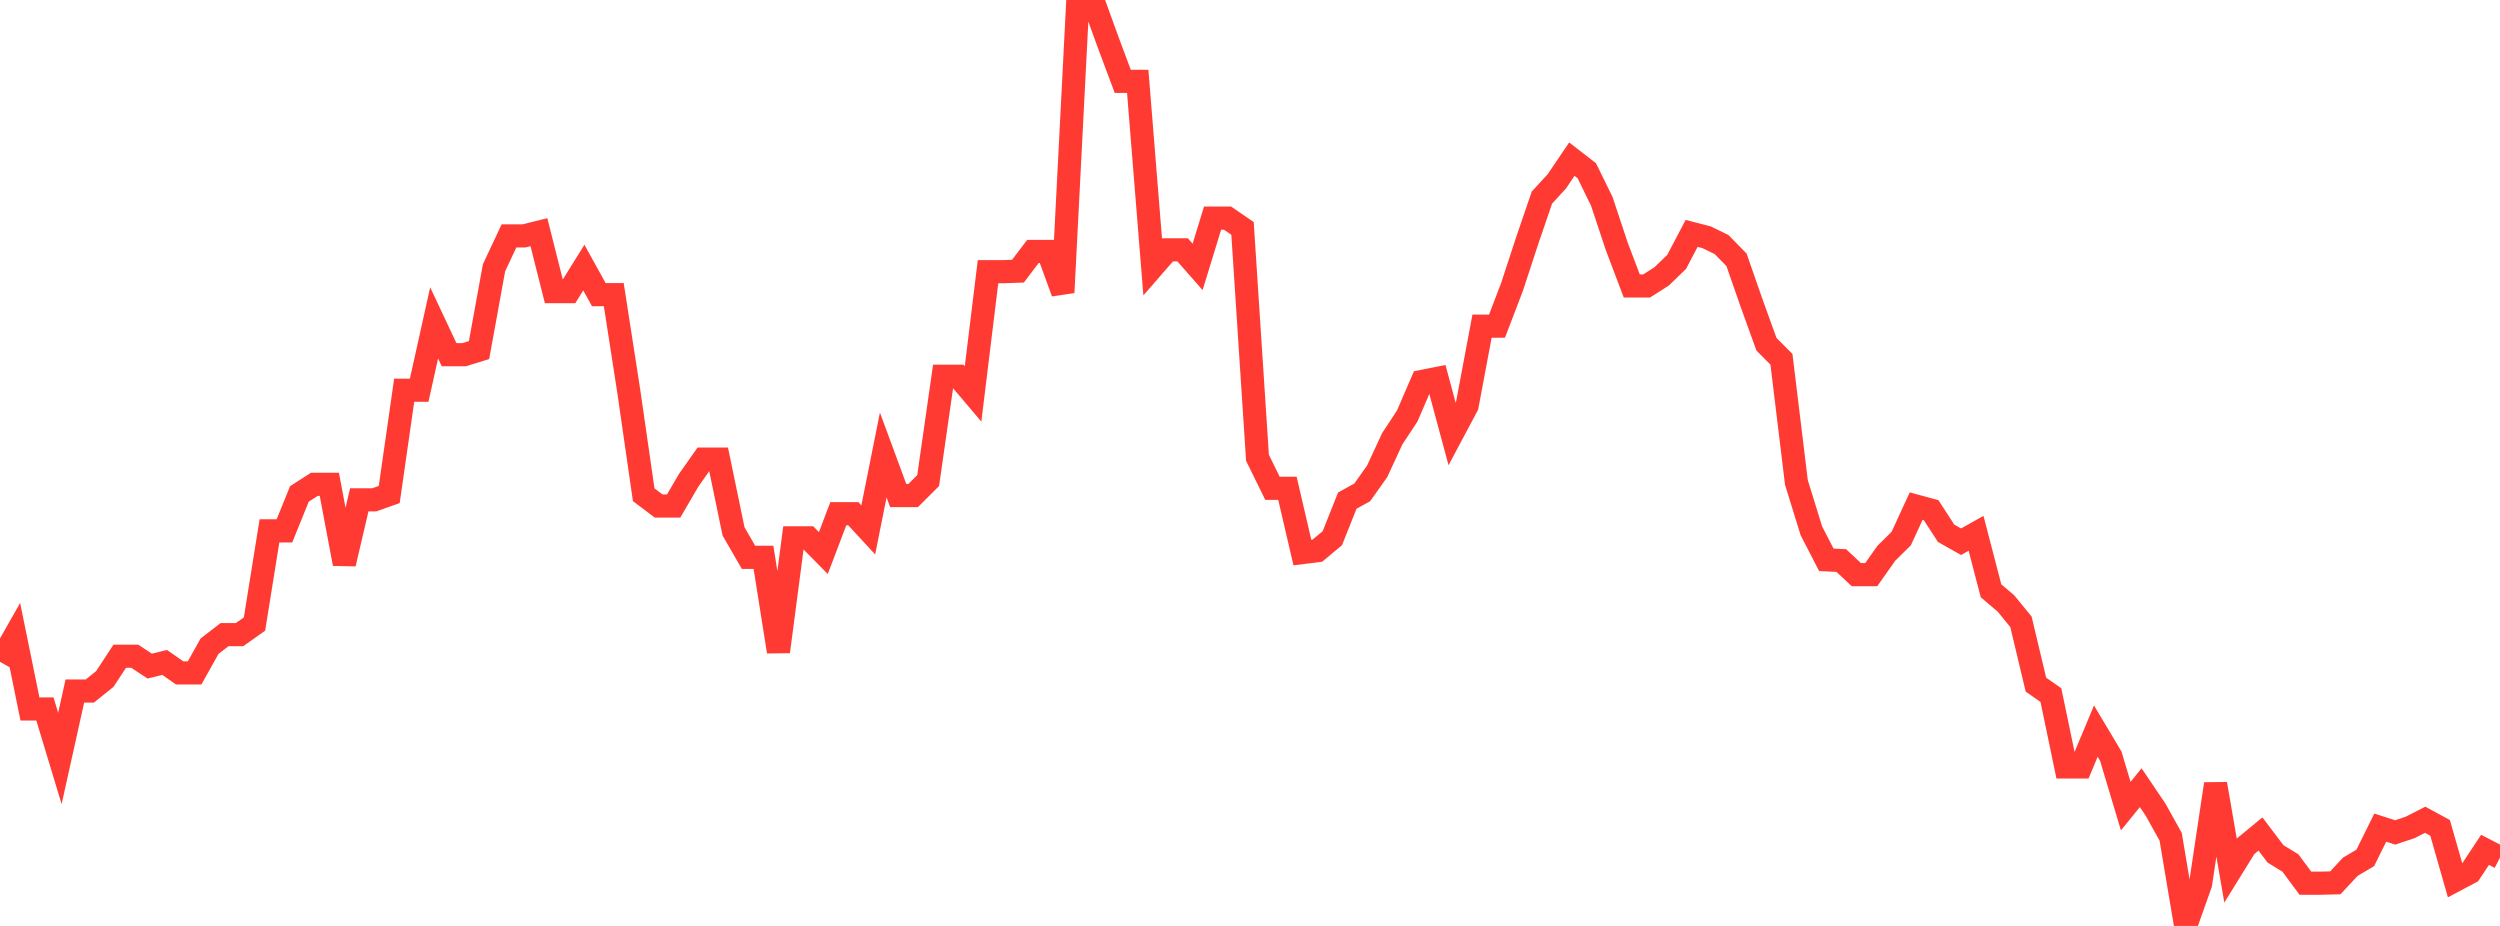 <?xml version="1.0" standalone="no"?>
<!DOCTYPE svg PUBLIC "-//W3C//DTD SVG 1.1//EN" "http://www.w3.org/Graphics/SVG/1.1/DTD/svg11.dtd">

<svg width="135" height="50" viewBox="0 0 135 50" preserveAspectRatio="none" 
  xmlns="http://www.w3.org/2000/svg"
  xmlns:xlink="http://www.w3.org/1999/xlink">


<polyline points="0.0, 35.737 0.808, 34.316 1.617, 38.283 2.425, 38.283 3.234, 40.957 4.042, 37.317 4.85, 37.317 5.659, 36.666 6.467, 35.436 7.275, 35.436 8.084, 35.969 8.892, 35.772 9.701, 36.337 10.509, 36.337 11.317, 34.892 12.126, 34.27 12.934, 34.27 13.743, 33.699 14.551, 28.667 15.359, 28.667 16.168, 26.673 16.976, 26.153 17.784, 26.153 18.593, 30.444 19.401, 26.991 20.21, 26.991 21.018, 26.704 21.826, 21.073 22.635, 21.073 23.443, 17.437 24.251, 19.154 25.06, 19.154 25.868, 18.905 26.677, 14.459 27.485, 12.738 28.293, 12.738 29.102, 12.538 29.91, 15.746 30.719, 15.746 31.527, 14.45 32.335, 15.91 33.144, 15.91 33.952, 21.118 34.76, 26.716 35.569, 27.326 36.377, 27.326 37.186, 25.938 37.994, 24.79 38.802, 24.79 39.611, 28.694 40.419, 30.096 41.228, 30.096 42.036, 35.19 42.844, 29.045 43.653, 29.045 44.461, 29.865 45.269, 27.739 46.078, 27.739 46.886, 28.615 47.695, 24.569 48.503, 26.759 49.311, 26.759 50.12, 25.952 50.928, 20.317 51.737, 20.317 52.545, 21.272 53.353, 14.672 54.162, 14.672 54.97, 14.643 55.778, 13.578 56.587, 13.578 57.395, 15.794 58.204, 5.688233287063139e-14 59.012, 0.0 59.82, 2.23 60.629, 4.394 61.437, 4.394 62.246, 14.421 63.054, 13.492 63.862, 13.492 64.671, 14.412 65.479, 11.779 66.287, 11.779 67.096, 12.334 67.904, 24.719 68.713, 26.367 69.521, 26.367 70.329, 29.838 71.138, 29.736 71.946, 29.062 72.754, 27.033 73.563, 26.587 74.371, 25.444 75.18, 23.694 75.988, 22.468 76.796, 20.596 77.605, 20.436 78.413, 23.433 79.222, 21.913 80.03, 17.614 80.838, 17.614 81.647, 15.5 82.455, 13.033 83.263, 10.672 84.072, 9.788 84.88, 8.594 85.689, 9.221 86.497, 10.874 87.305, 13.304 88.114, 15.441 88.922, 15.441 89.731, 14.923 90.539, 14.143 91.347, 12.604 92.156, 12.812 92.964, 13.205 93.772, 14.031 94.581, 16.353 95.389, 18.589 96.198, 19.402 97.006, 26.051 97.814, 28.665 98.623, 30.231 99.431, 30.27 100.24, 31.03 101.048, 31.03 101.856, 29.883 102.665, 29.084 103.473, 27.33 104.281, 27.55 105.09, 28.797 105.898, 29.253 106.707, 28.799 107.515, 31.903 108.323, 32.589 109.132, 33.58 109.94, 36.971 110.749, 37.537 111.557, 41.417 112.365, 41.417 113.174, 39.479 113.982, 40.834 114.79, 43.53 115.599, 42.535 116.407, 43.731 117.216, 45.186 118.024, 50.0 118.832, 47.725 119.641, 42.333 120.449, 47.008 121.257, 45.702 122.066, 45.036 122.874, 46.107 123.683, 46.602 124.491, 47.693 125.299, 47.693 126.108, 47.673 126.916, 46.805 127.725, 46.327 128.533, 44.692 129.341, 44.951 130.15, 44.68 130.958, 44.267 131.766, 44.706 132.575, 47.542 133.383, 47.114 134.192, 45.892 135.0, 46.309" fill="none" stroke="#ff3a33" stroke-width="1.25"/>

</svg>